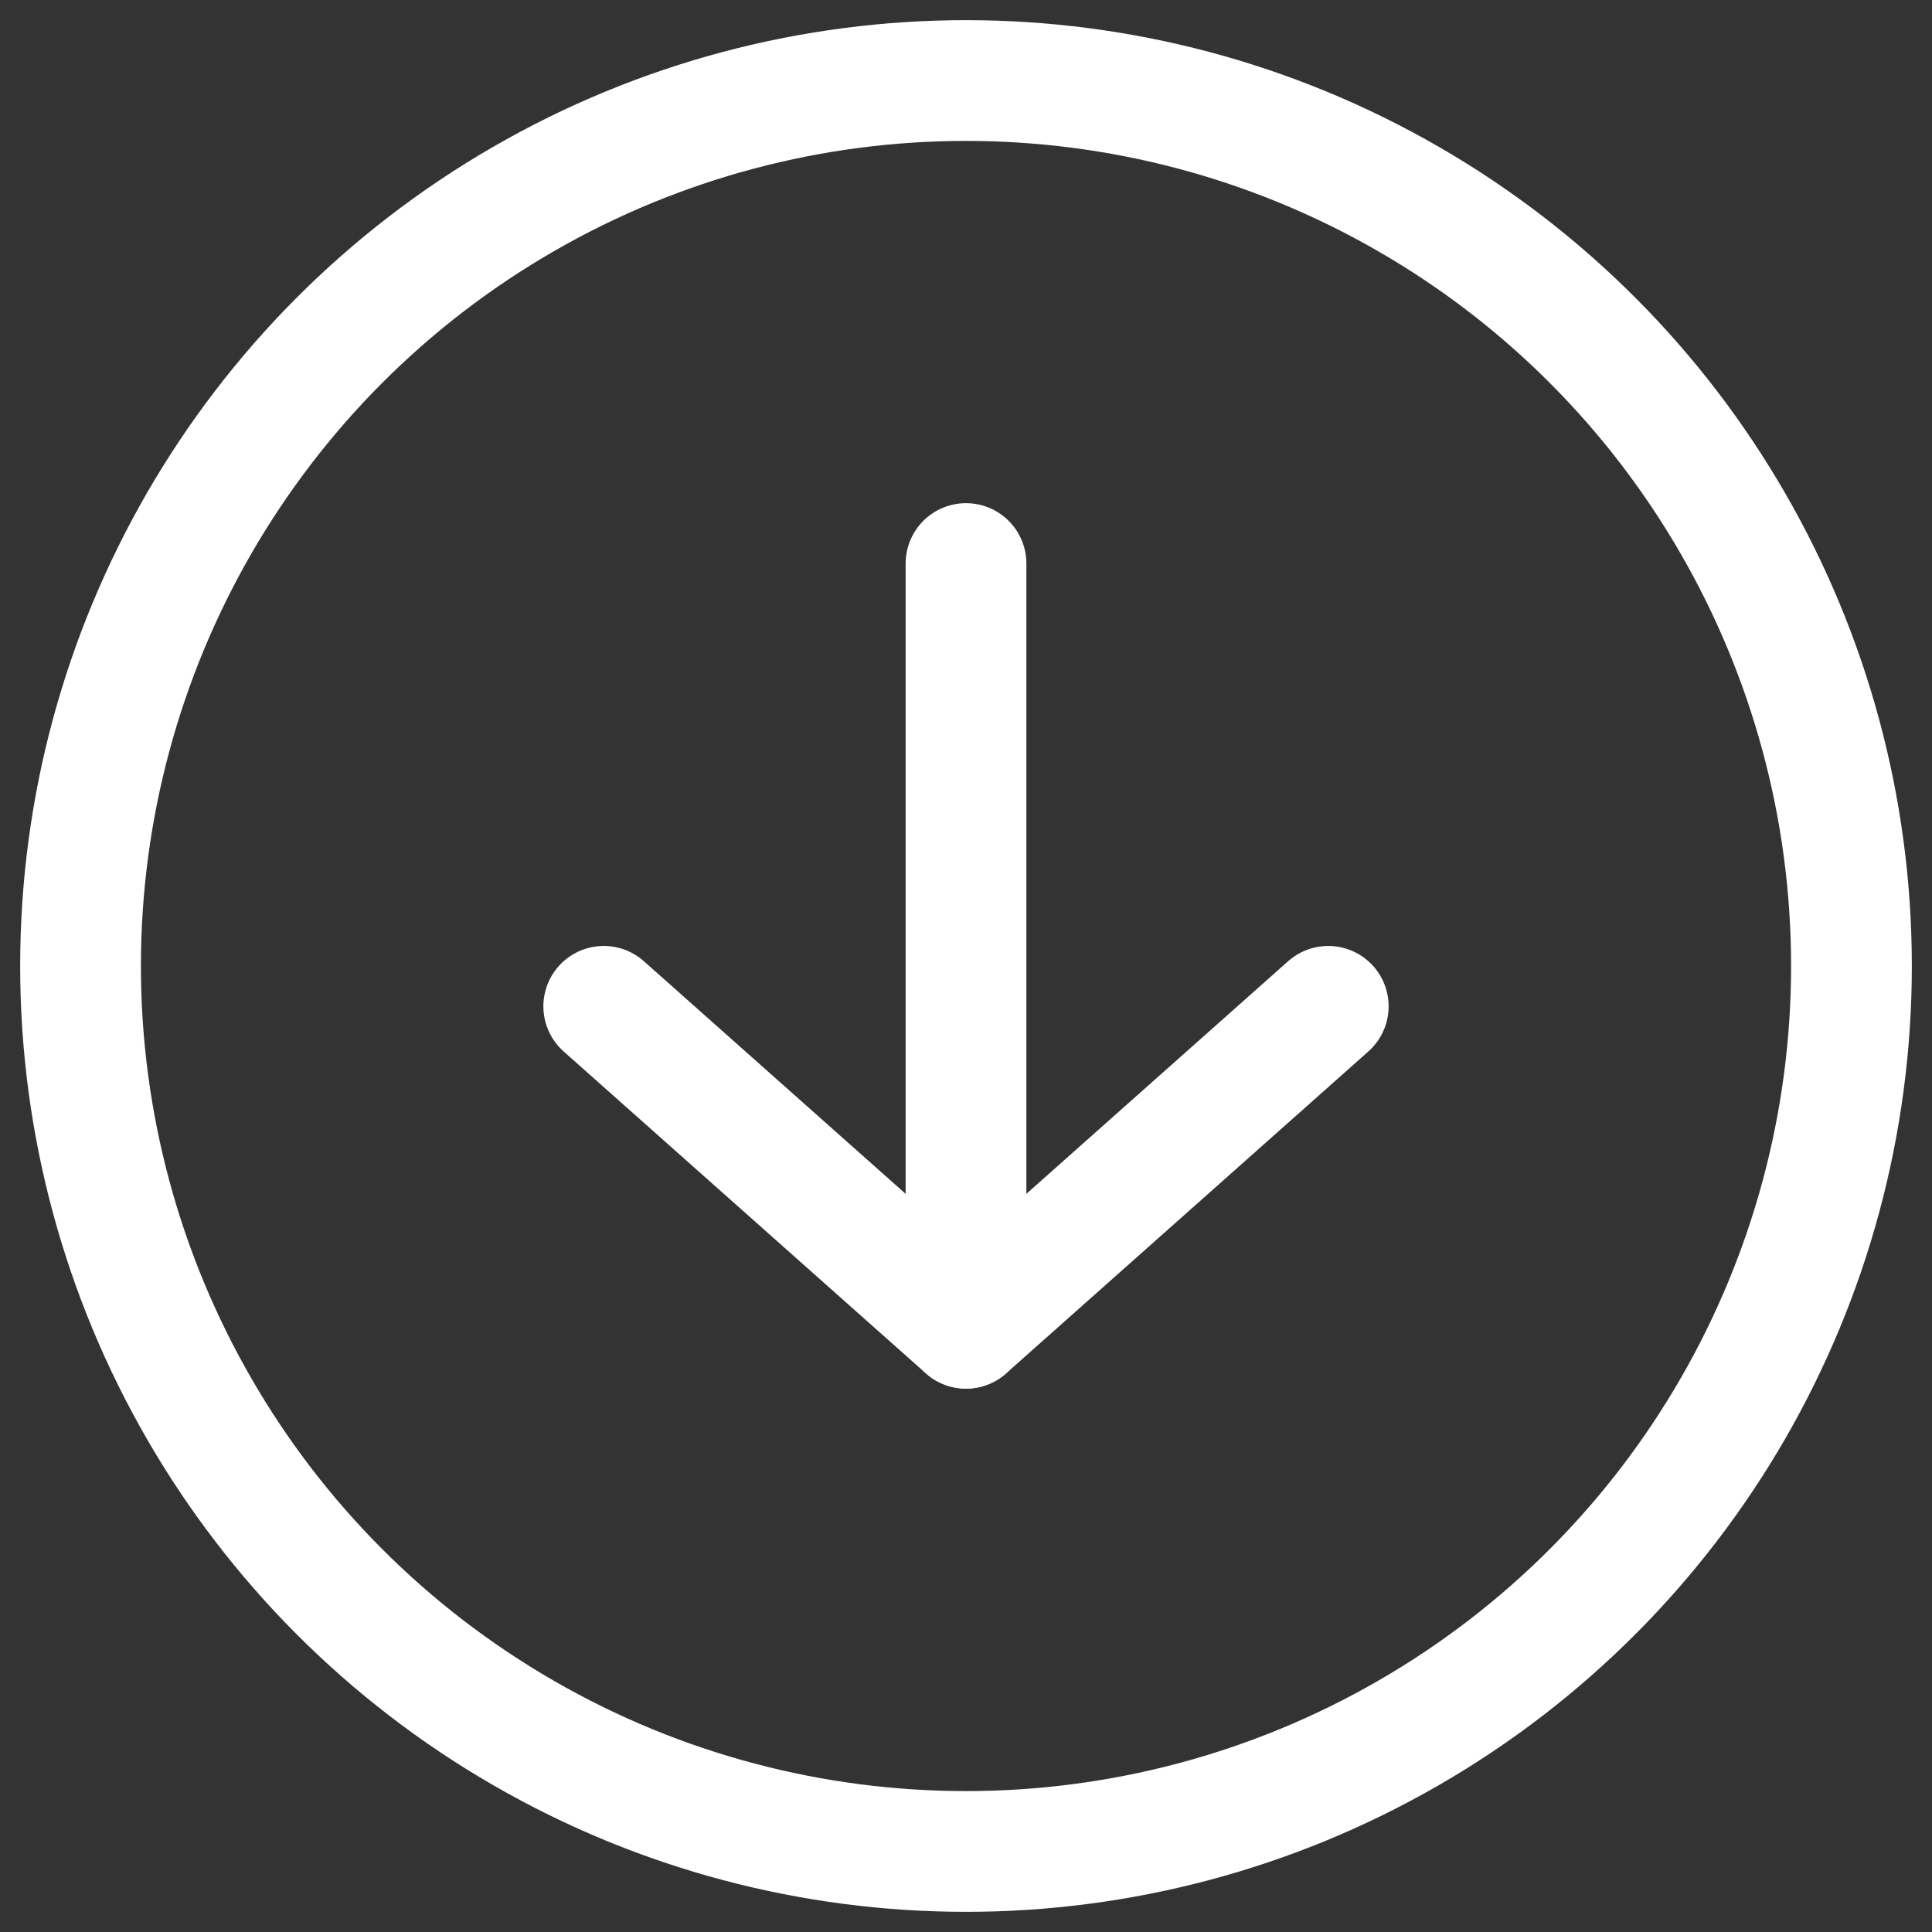<?xml version="1.0" encoding="UTF-8"?>
<svg width="16px" height="16px" viewBox="0 0 16 16" version="1.1" xmlns="http://www.w3.org/2000/svg" xmlns:xlink="http://www.w3.org/1999/xlink">
    <rect x="0" y="0" width="16" height="16" fill="#333333" stroke="none"/>
    <!-- Generator: Sketch 54.1 (76490) - https://sketchapp.com -->
    <title>button_anchor_white</title>
    <desc>Created with Sketch.</desc>
    <g id="Page-layouts" stroke="none" stroke-width="1" fill="none" fill-rule="evenodd">
        <g id="COVID_hub_phase1" transform="translate(-510, -536)" stroke="#FFFFFF">
            <g id="Elements-/-Buttons-/-Primary-Default" transform="translate(377, 461)">
                <g id="button_anchor_white" transform="translate(133, 75)">
                    <path d="M10.833,8.167 L8.167,11.167" id="Line-Copy-2" stroke-linecap="round" stroke-linejoin="round" transform="translate(9.5, 9.667) scale(1, -1) rotate(270) translate(-9.5, -9.667) "></path>
                    <path d="M7.833,8.167 L5.167,11.167" id="Line-Copy-3" stroke-linecap="round" stroke-linejoin="round" transform="translate(6.5, 9.667) rotate(-270) translate(-6.5, -9.667) "></path>
                    <path d="M11,7.667 L5,7.667" id="Line" stroke-linecap="round" stroke-linejoin="round" transform="translate(8, 7.667) rotate(-270) translate(-8, -7.667) "></path>
                    <circle id="Oval" cx="8" cy="8" r="7.333"></circle>
                </g>
            </g>
        </g>
    </g>
</svg>